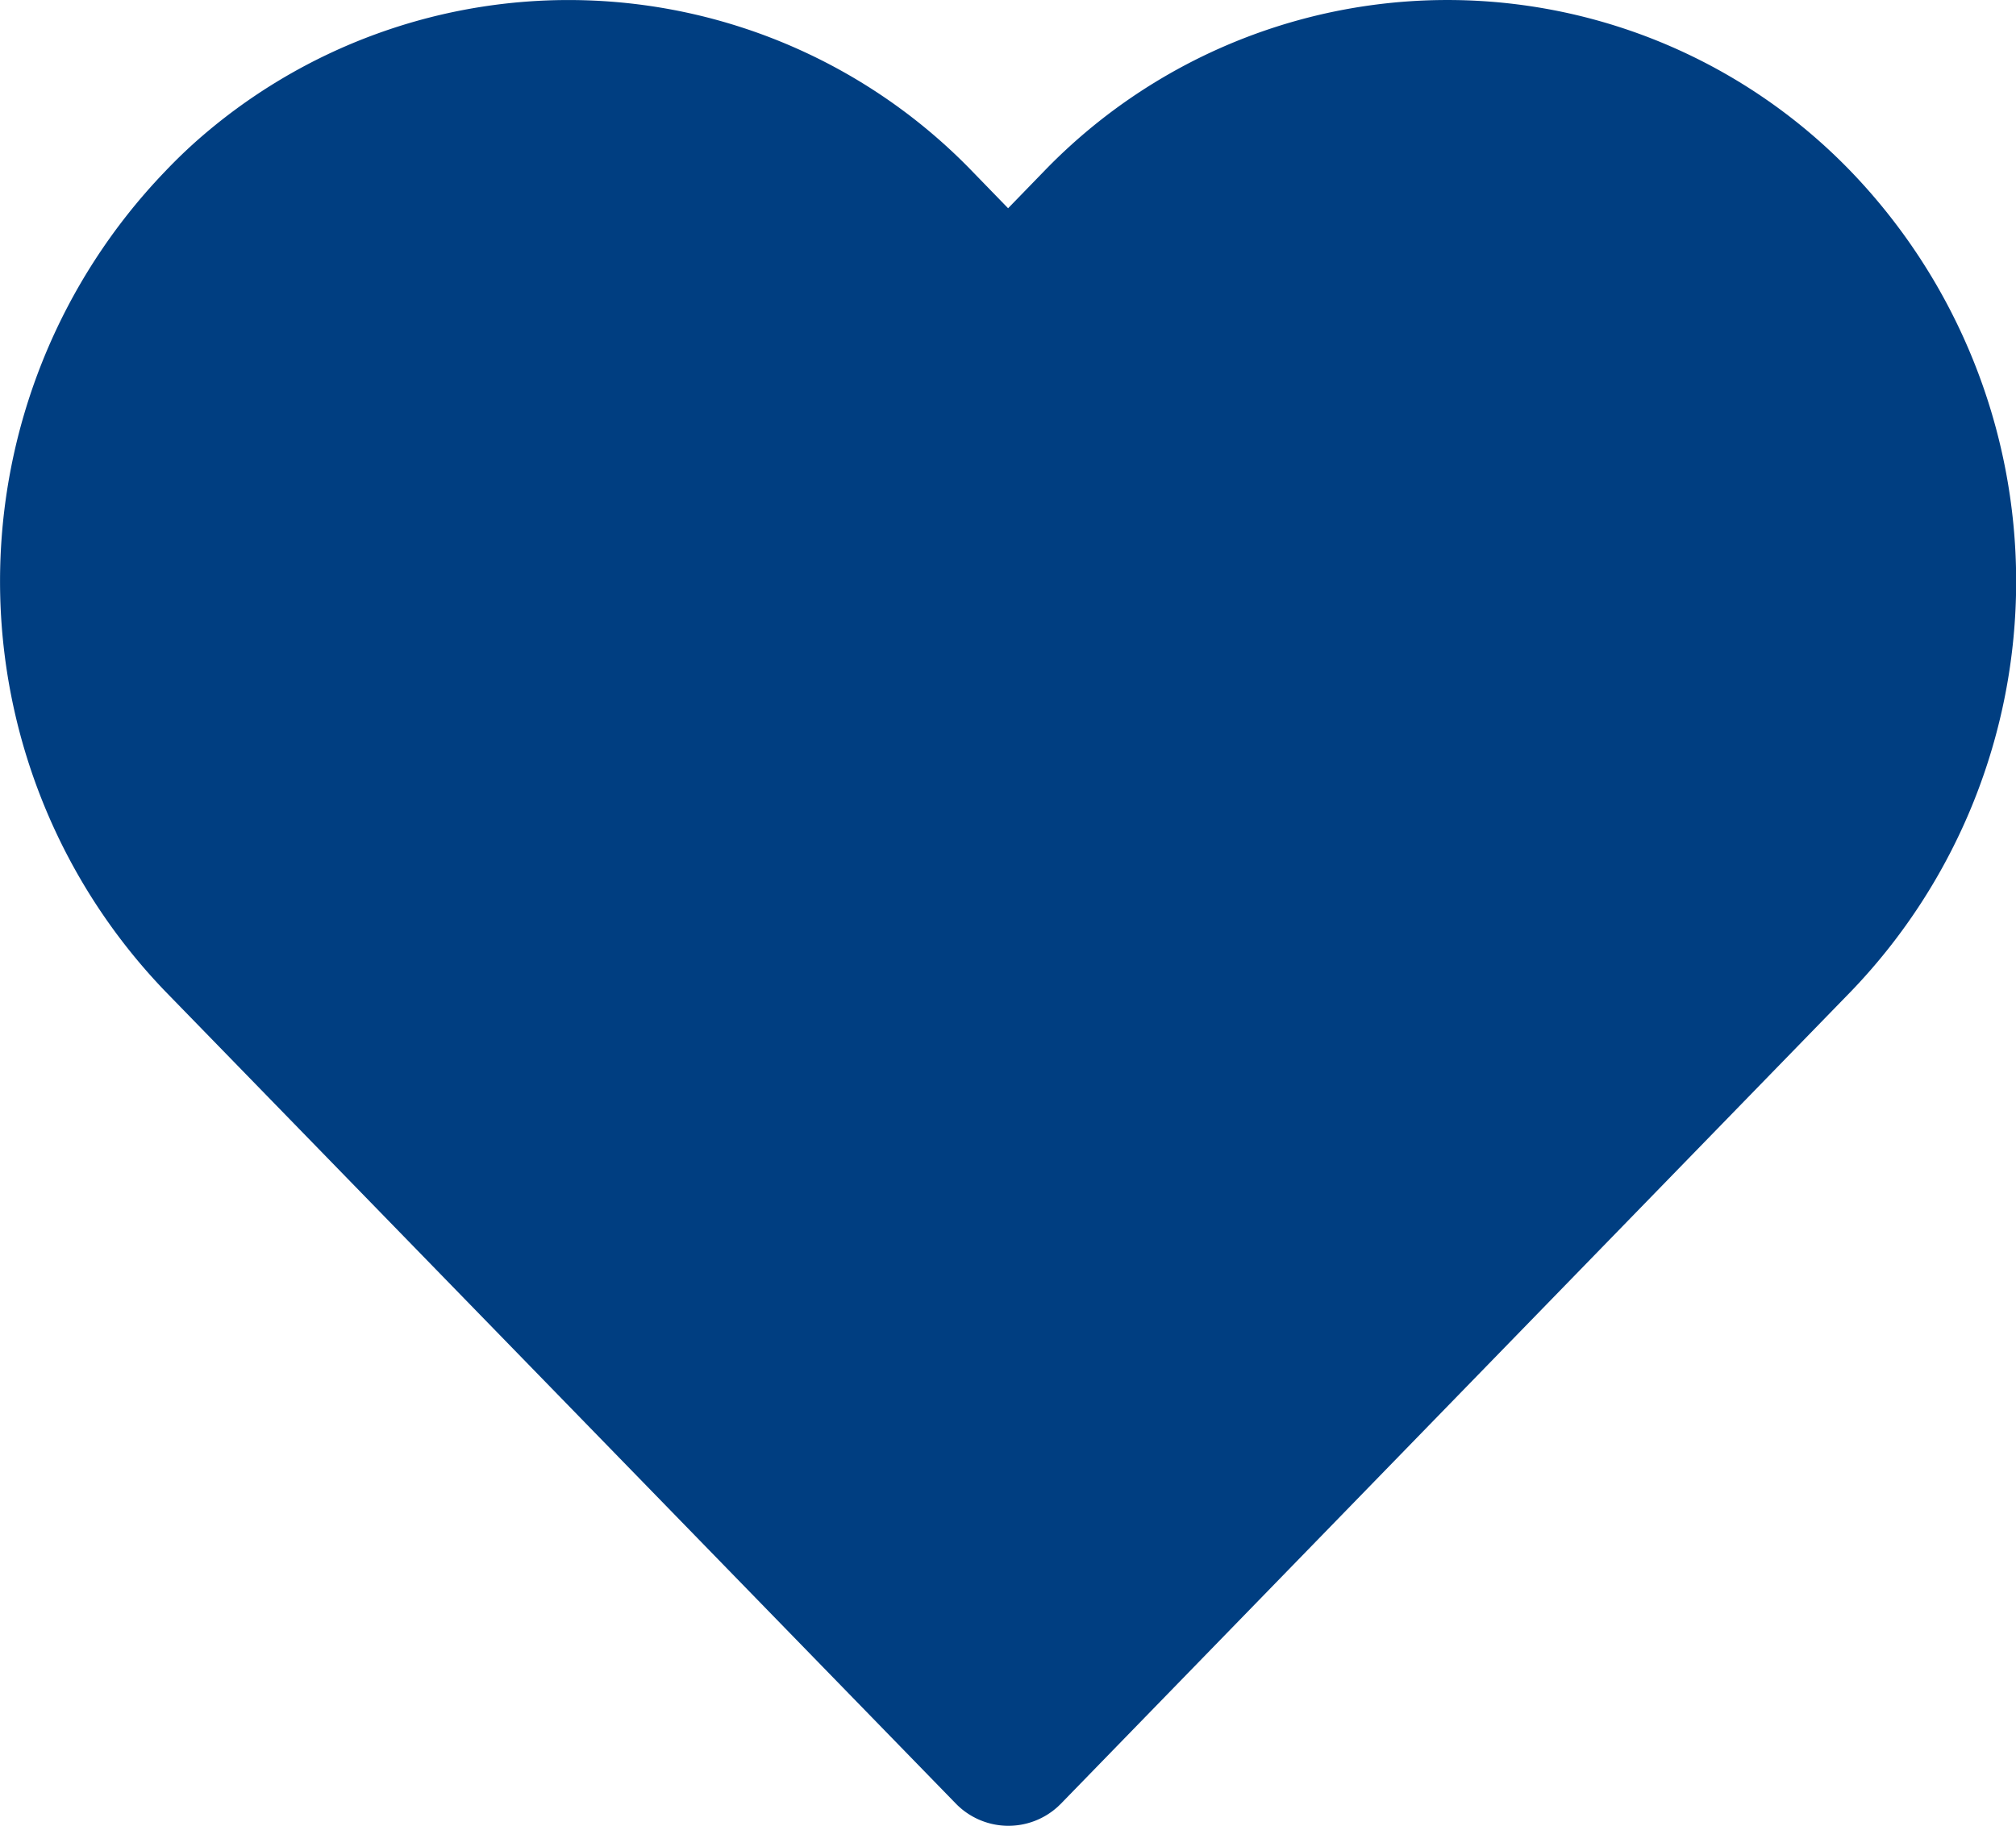 <svg id="Group_2" data-name="Group 2" xmlns="http://www.w3.org/2000/svg" width="18.766" height="17" viewBox="0 0 18.766 17">
  <path id="Path_20" data-name="Path 20" d="M17.231,18.494a5.218,5.218,0,0,0-7.516,0l-.331.341-.331-.341a5.225,5.225,0,0,0-7.252-.26q-.138.125-.266.26a5.508,5.508,0,0,0,0,7.629L8.9,33.692a.683.683,0,0,0,.948.025l.026-.025,7.36-7.569A5.507,5.507,0,0,0,17.231,18.494Z" transform="translate(0 -16.896)" fill="#003e81"/>
</svg>
